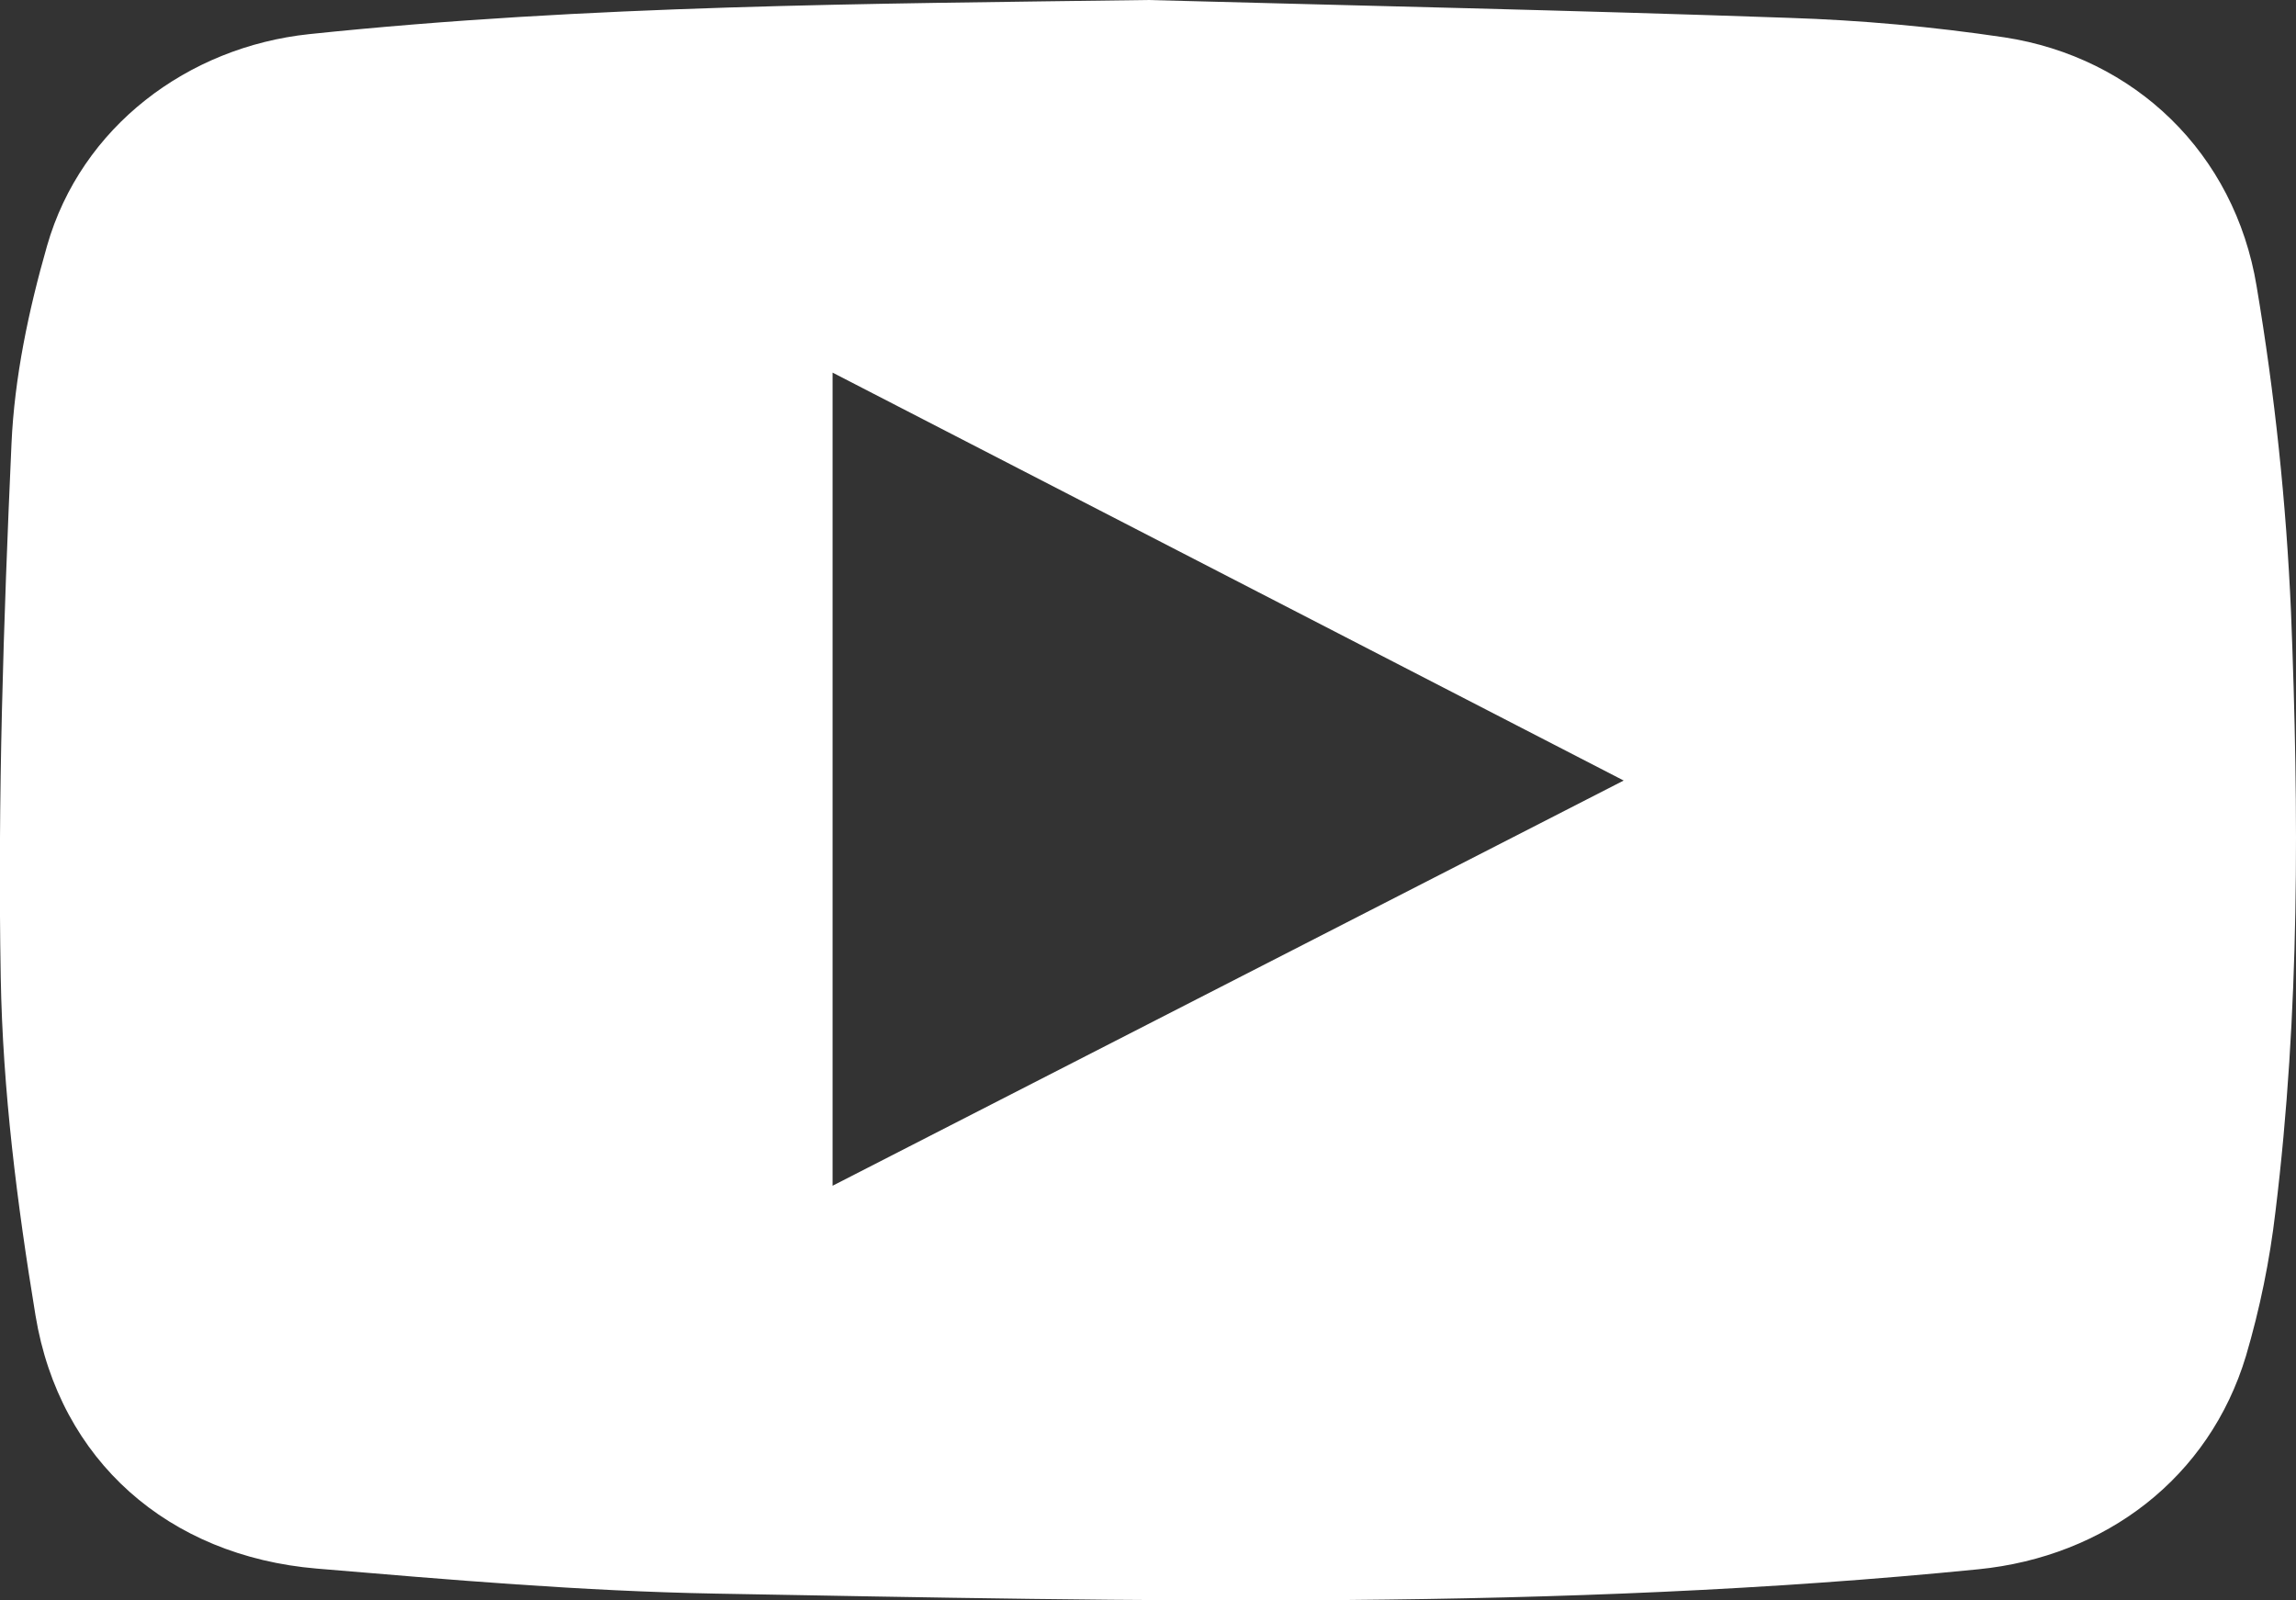 <svg width="66" height="46" viewBox="0 0 66 46" fill="none" xmlns="http://www.w3.org/2000/svg">
<rect x="0" y="0" width="66" height="46" fill="#333333" stroke="none"/>
<g clip-path="url(#clip0_30_244)">
<path d="M33 0C39.139 0.165 45.28 0.297 51.418 0.513C53.493 0.58 55.562 0.767 57.615 1.073C61.367 1.645 64.238 4.404 64.868 8.228C65.39 11.329 65.72 14.459 65.857 17.6C66.085 23.35 66.11 29.101 65.409 34.83C65.245 36.233 64.961 37.621 64.561 38.977C63.506 42.472 60.533 44.741 56.867 45.106C44.786 46.31 32.674 46.023 20.568 45.805C16.744 45.736 12.921 45.407 9.106 45.086C4.845 44.727 1.71 41.986 1.021 37.812C0.492 34.601 0.078 31.342 0.021 28.095C-0.07 22.985 0.101 17.867 0.33 12.76C0.415 10.843 0.823 8.917 1.352 7.068C2.333 3.641 5.401 1.349 8.889 0.981C16.91 0.141 24.951 0.109 33 0ZM23.933 34.082L46.674 22.435L23.933 10.71V34.082Z" fill="white"/>
</g>
<defs>
<clipPath id="clip0_30_244">
<rect width="66" height="46" fill="white"/>
</clipPath>
</defs>
</svg>
